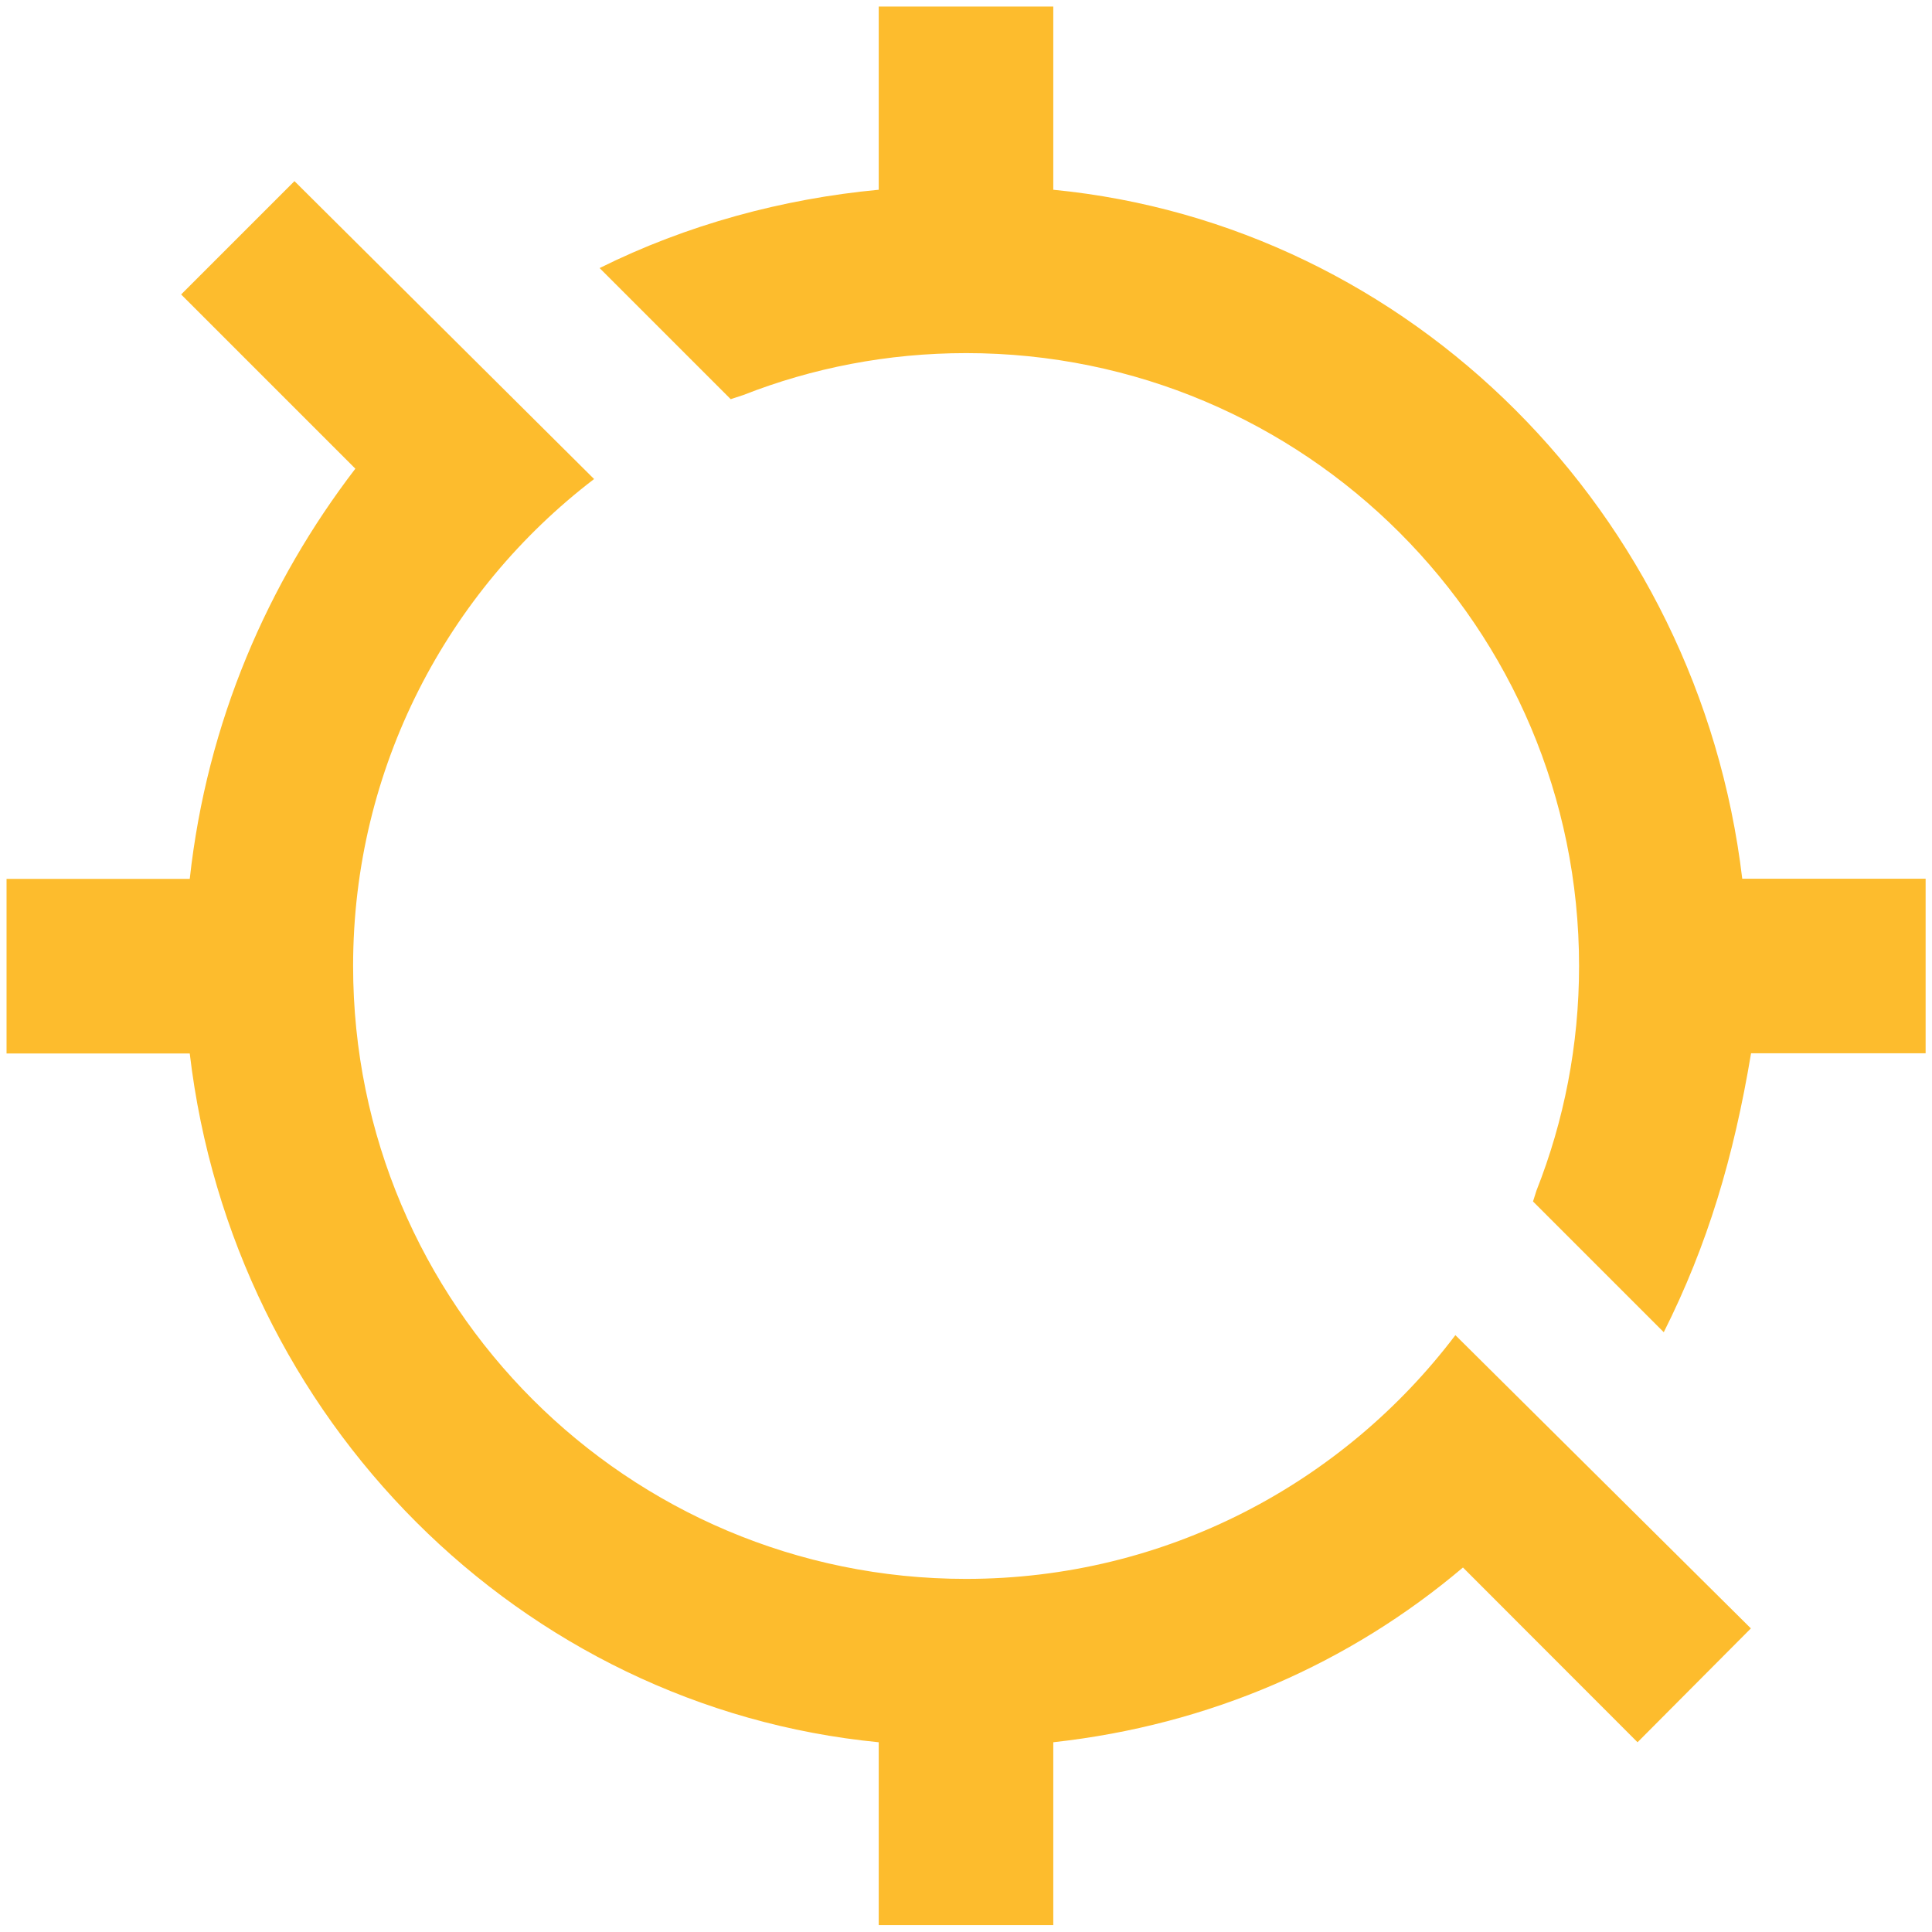 <svg xmlns="http://www.w3.org/2000/svg" width="112" height="112" shape-rendering="geometricPrecision" image-rendering="optimizeQuality" fill-rule="evenodd" xmlns:v="https://vecta.io/nano"><path d="M101 50.94C98.47 29.7 81.77 13.02 61.06 11V.38H50.94V11c-5.56.52-11.14 2.03-16.18 4.54l7.6 7.6.73-.24c4-1.57 8.36-2.43 12.92-2.43 19.62 0 35.53 15.9 35.53 35.53 0 4.6-.88 9-2.47 13.02l-.2.63 7.58 7.58c2.54-5.06 4.05-10.12 5.06-16.17h10.12V50.94H101zM10.5 17.07l10.1 10.1c-5.06 6.6-8.6 14.67-9.6 23.78H.38v10.12H11C13.5 82.3 30.2 98.98 50.94 101v10.6h10.12V101c9.08-1 17.18-4.57 23.75-10.13L94.93 101l6.57-6.6L84.37 77.4C77.88 85.97 67.6 91.53 56 91.53c-19.62 0-35.53-15.9-35.53-35.53 0-11.5 5.48-21.74 13.97-28.23L17.07 10.5l-6.57 6.57z" fill="#fdbc2d"/></svg>